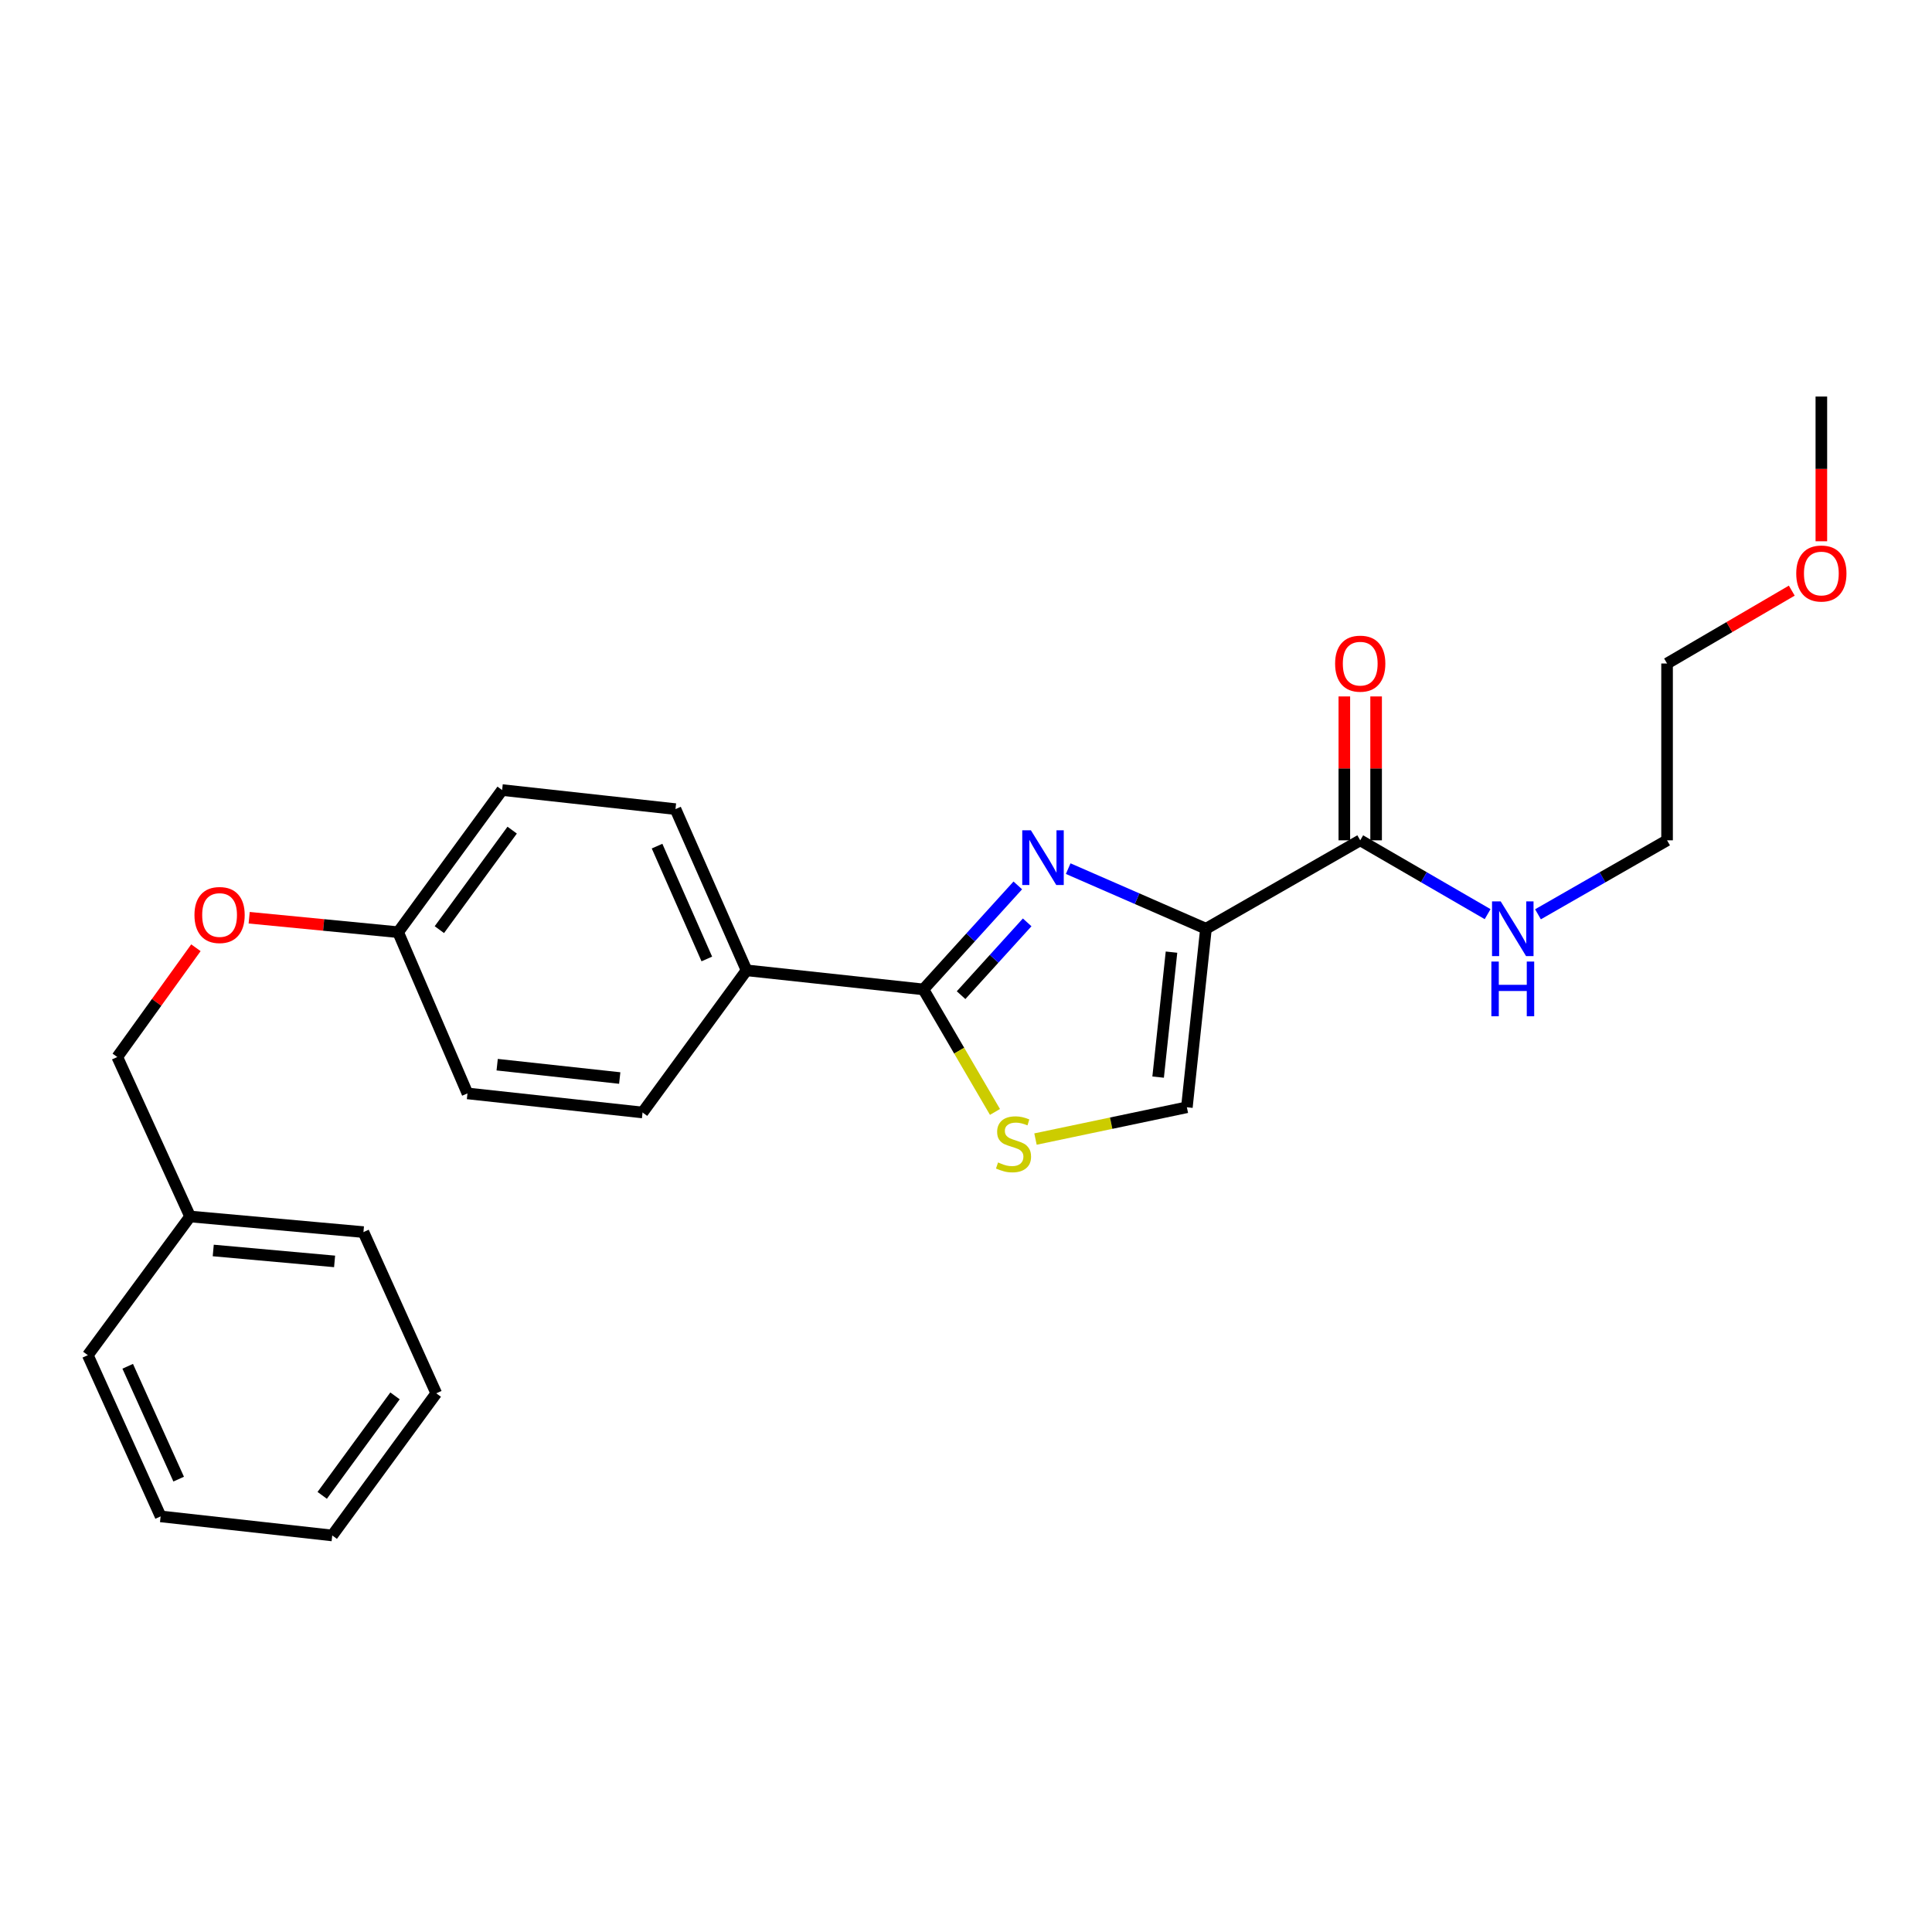 <?xml version='1.0' encoding='iso-8859-1'?>
<svg version='1.1' baseProfile='full'
              xmlns='http://www.w3.org/2000/svg'
                      xmlns:rdkit='http://www.rdkit.org/xml'
                      xmlns:xlink='http://www.w3.org/1999/xlink'
                  xml:space='preserve'
width='1000px' height='1000px' viewBox='0 0 1000 1000'>
<!-- END OF HEADER -->
<rect style='opacity:1.0;fill:#FFFFFF;stroke:none' width='1000' height='1000' x='0' y='0'> </rect>
<path class='bond-0' d='M 862.871,343.427 L 862.871,434.946' style='fill:none;fill-rule:evenodd;stroke:#000000;stroke-width:6px;stroke-linecap:butt;stroke-linejoin:miter;stroke-opacity:1' />
<path class='bond-1' d='M 862.871,343.427 L 895.144,324.571' style='fill:none;fill-rule:evenodd;stroke:#000000;stroke-width:6px;stroke-linecap:butt;stroke-linejoin:miter;stroke-opacity:1' />
<path class='bond-1' d='M 895.144,324.571 L 927.417,305.714' style='fill:none;fill-rule:evenodd;stroke:#FF0000;stroke-width:6px;stroke-linecap:butt;stroke-linejoin:miter;stroke-opacity:1' />
<path class='bond-2' d='M 704.05,434.946 L 737.021,454.054' style='fill:none;fill-rule:evenodd;stroke:#000000;stroke-width:6px;stroke-linecap:butt;stroke-linejoin:miter;stroke-opacity:1' />
<path class='bond-2' d='M 737.021,454.054 L 769.991,473.163' style='fill:none;fill-rule:evenodd;stroke:#0000FF;stroke-width:6px;stroke-linecap:butt;stroke-linejoin:miter;stroke-opacity:1' />
<path class='bond-3' d='M 712.274,434.946 L 712.274,397.71' style='fill:none;fill-rule:evenodd;stroke:#000000;stroke-width:6px;stroke-linecap:butt;stroke-linejoin:miter;stroke-opacity:1' />
<path class='bond-3' d='M 712.274,397.71 L 712.274,360.475' style='fill:none;fill-rule:evenodd;stroke:#FF0000;stroke-width:6px;stroke-linecap:butt;stroke-linejoin:miter;stroke-opacity:1' />
<path class='bond-3' d='M 695.826,434.946 L 695.826,397.71' style='fill:none;fill-rule:evenodd;stroke:#000000;stroke-width:6px;stroke-linecap:butt;stroke-linejoin:miter;stroke-opacity:1' />
<path class='bond-3' d='M 695.826,397.71 L 695.826,360.475' style='fill:none;fill-rule:evenodd;stroke:#FF0000;stroke-width:6px;stroke-linecap:butt;stroke-linejoin:miter;stroke-opacity:1' />
<path class='bond-4' d='M 704.05,434.946 L 624.201,480.709' style='fill:none;fill-rule:evenodd;stroke:#000000;stroke-width:6px;stroke-linecap:butt;stroke-linejoin:miter;stroke-opacity:1' />
<path class='bond-5' d='M 796.054,473.236 L 829.462,454.091' style='fill:none;fill-rule:evenodd;stroke:#0000FF;stroke-width:6px;stroke-linecap:butt;stroke-linejoin:miter;stroke-opacity:1' />
<path class='bond-5' d='M 829.462,454.091 L 862.871,434.946' style='fill:none;fill-rule:evenodd;stroke:#000000;stroke-width:6px;stroke-linecap:butt;stroke-linejoin:miter;stroke-opacity:1' />
<path class='bond-6' d='M 477.945,512.117 L 496.47,543.826' style='fill:none;fill-rule:evenodd;stroke:#000000;stroke-width:6px;stroke-linecap:butt;stroke-linejoin:miter;stroke-opacity:1' />
<path class='bond-6' d='M 496.47,543.826 L 514.995,575.534' style='fill:none;fill-rule:evenodd;stroke:#CCCC00;stroke-width:6px;stroke-linecap:butt;stroke-linejoin:miter;stroke-opacity:1' />
<path class='bond-7' d='M 477.945,512.117 L 502.379,485.202' style='fill:none;fill-rule:evenodd;stroke:#000000;stroke-width:6px;stroke-linecap:butt;stroke-linejoin:miter;stroke-opacity:1' />
<path class='bond-7' d='M 502.379,485.202 L 526.813,458.286' style='fill:none;fill-rule:evenodd;stroke:#0000FF;stroke-width:6px;stroke-linecap:butt;stroke-linejoin:miter;stroke-opacity:1' />
<path class='bond-7' d='M 497.454,515.099 L 514.558,496.258' style='fill:none;fill-rule:evenodd;stroke:#000000;stroke-width:6px;stroke-linecap:butt;stroke-linejoin:miter;stroke-opacity:1' />
<path class='bond-7' d='M 514.558,496.258 L 531.662,477.417' style='fill:none;fill-rule:evenodd;stroke:#0000FF;stroke-width:6px;stroke-linecap:butt;stroke-linejoin:miter;stroke-opacity:1' />
<path class='bond-8' d='M 477.945,512.117 L 386.417,502.239' style='fill:none;fill-rule:evenodd;stroke:#000000;stroke-width:6px;stroke-linecap:butt;stroke-linejoin:miter;stroke-opacity:1' />
<path class='bond-9' d='M 535.967,589.578 L 575.145,581.351' style='fill:none;fill-rule:evenodd;stroke:#CCCC00;stroke-width:6px;stroke-linecap:butt;stroke-linejoin:miter;stroke-opacity:1' />
<path class='bond-9' d='M 575.145,581.351 L 614.323,573.123' style='fill:none;fill-rule:evenodd;stroke:#000000;stroke-width:6px;stroke-linecap:butt;stroke-linejoin:miter;stroke-opacity:1' />
<path class='bond-10' d='M 614.323,573.123 L 624.201,480.709' style='fill:none;fill-rule:evenodd;stroke:#000000;stroke-width:6px;stroke-linecap:butt;stroke-linejoin:miter;stroke-opacity:1' />
<path class='bond-10' d='M 599.449,557.513 L 606.364,492.823' style='fill:none;fill-rule:evenodd;stroke:#000000;stroke-width:6px;stroke-linecap:butt;stroke-linejoin:miter;stroke-opacity:1' />
<path class='bond-11' d='M 624.201,480.709 L 588.549,465.158' style='fill:none;fill-rule:evenodd;stroke:#000000;stroke-width:6px;stroke-linecap:butt;stroke-linejoin:miter;stroke-opacity:1' />
<path class='bond-11' d='M 588.549,465.158 L 552.896,449.607' style='fill:none;fill-rule:evenodd;stroke:#0000FF;stroke-width:6px;stroke-linecap:butt;stroke-linejoin:miter;stroke-opacity:1' />
<path class='bond-12' d='M 98.392,629.652 L 60.706,547.107' style='fill:none;fill-rule:evenodd;stroke:#000000;stroke-width:6px;stroke-linecap:butt;stroke-linejoin:miter;stroke-opacity:1' />
<path class='bond-13' d='M 98.392,629.652 L 188.119,637.73' style='fill:none;fill-rule:evenodd;stroke:#000000;stroke-width:6px;stroke-linecap:butt;stroke-linejoin:miter;stroke-opacity:1' />
<path class='bond-13' d='M 110.376,647.246 L 173.185,652.901' style='fill:none;fill-rule:evenodd;stroke:#000000;stroke-width:6px;stroke-linecap:butt;stroke-linejoin:miter;stroke-opacity:1' />
<path class='bond-14' d='M 98.392,629.652 L 45.455,701.441' style='fill:none;fill-rule:evenodd;stroke:#000000;stroke-width:6px;stroke-linecap:butt;stroke-linejoin:miter;stroke-opacity:1' />
<path class='bond-15' d='M 128.974,475.015 L 167.52,478.757' style='fill:none;fill-rule:evenodd;stroke:#FF0000;stroke-width:6px;stroke-linecap:butt;stroke-linejoin:miter;stroke-opacity:1' />
<path class='bond-15' d='M 167.52,478.757 L 206.067,482.5' style='fill:none;fill-rule:evenodd;stroke:#000000;stroke-width:6px;stroke-linecap:butt;stroke-linejoin:miter;stroke-opacity:1' />
<path class='bond-16' d='M 101.401,490.553 L 81.053,518.83' style='fill:none;fill-rule:evenodd;stroke:#FF0000;stroke-width:6px;stroke-linecap:butt;stroke-linejoin:miter;stroke-opacity:1' />
<path class='bond-16' d='M 81.053,518.83 L 60.706,547.107' style='fill:none;fill-rule:evenodd;stroke:#000000;stroke-width:6px;stroke-linecap:butt;stroke-linejoin:miter;stroke-opacity:1' />
<path class='bond-17' d='M 259.899,408.929 L 206.067,482.5' style='fill:none;fill-rule:evenodd;stroke:#000000;stroke-width:6px;stroke-linecap:butt;stroke-linejoin:miter;stroke-opacity:1' />
<path class='bond-17' d='M 265.099,429.678 L 227.416,481.178' style='fill:none;fill-rule:evenodd;stroke:#000000;stroke-width:6px;stroke-linecap:butt;stroke-linejoin:miter;stroke-opacity:1' />
<path class='bond-18' d='M 259.899,408.929 L 349.627,418.798' style='fill:none;fill-rule:evenodd;stroke:#000000;stroke-width:6px;stroke-linecap:butt;stroke-linejoin:miter;stroke-opacity:1' />
<path class='bond-19' d='M 206.067,482.5 L 241.961,565.95' style='fill:none;fill-rule:evenodd;stroke:#000000;stroke-width:6px;stroke-linecap:butt;stroke-linejoin:miter;stroke-opacity:1' />
<path class='bond-20' d='M 241.961,565.95 L 332.584,575.819' style='fill:none;fill-rule:evenodd;stroke:#000000;stroke-width:6px;stroke-linecap:butt;stroke-linejoin:miter;stroke-opacity:1' />
<path class='bond-20' d='M 257.336,551.078 L 320.772,557.987' style='fill:none;fill-rule:evenodd;stroke:#000000;stroke-width:6px;stroke-linecap:butt;stroke-linejoin:miter;stroke-opacity:1' />
<path class='bond-21' d='M 332.584,575.819 L 386.417,502.239' style='fill:none;fill-rule:evenodd;stroke:#000000;stroke-width:6px;stroke-linecap:butt;stroke-linejoin:miter;stroke-opacity:1' />
<path class='bond-22' d='M 386.417,502.239 L 349.627,418.798' style='fill:none;fill-rule:evenodd;stroke:#000000;stroke-width:6px;stroke-linecap:butt;stroke-linejoin:miter;stroke-opacity:1' />
<path class='bond-22' d='M 365.848,496.359 L 340.095,437.951' style='fill:none;fill-rule:evenodd;stroke:#000000;stroke-width:6px;stroke-linecap:butt;stroke-linejoin:miter;stroke-opacity:1' />
<path class='bond-23' d='M 188.119,637.73 L 225.805,721.18' style='fill:none;fill-rule:evenodd;stroke:#000000;stroke-width:6px;stroke-linecap:butt;stroke-linejoin:miter;stroke-opacity:1' />
<path class='bond-24' d='M 45.455,701.441 L 83.14,784.882' style='fill:none;fill-rule:evenodd;stroke:#000000;stroke-width:6px;stroke-linecap:butt;stroke-linejoin:miter;stroke-opacity:1' />
<path class='bond-24' d='M 66.098,707.187 L 92.478,765.595' style='fill:none;fill-rule:evenodd;stroke:#000000;stroke-width:6px;stroke-linecap:butt;stroke-linejoin:miter;stroke-opacity:1' />
<path class='bond-25' d='M 225.805,721.18 L 171.972,794.751' style='fill:none;fill-rule:evenodd;stroke:#000000;stroke-width:6px;stroke-linecap:butt;stroke-linejoin:miter;stroke-opacity:1' />
<path class='bond-25' d='M 204.456,722.502 L 166.773,774.002' style='fill:none;fill-rule:evenodd;stroke:#000000;stroke-width:6px;stroke-linecap:butt;stroke-linejoin:miter;stroke-opacity:1' />
<path class='bond-26' d='M 83.14,784.882 L 171.972,794.751' style='fill:none;fill-rule:evenodd;stroke:#000000;stroke-width:6px;stroke-linecap:butt;stroke-linejoin:miter;stroke-opacity:1' />
<path class='bond-27' d='M 942.729,280.16 L 942.729,242.704' style='fill:none;fill-rule:evenodd;stroke:#FF0000;stroke-width:6px;stroke-linecap:butt;stroke-linejoin:miter;stroke-opacity:1' />
<path class='bond-27' d='M 942.729,242.704 L 942.729,205.249' style='fill:none;fill-rule:evenodd;stroke:#000000;stroke-width:6px;stroke-linecap:butt;stroke-linejoin:miter;stroke-opacity:1' />
<path  class='atom-2' d='M 776.753 466.549
L 786.033 481.549
Q 786.953 483.029, 788.433 485.709
Q 789.913 488.389, 789.993 488.549
L 789.993 466.549
L 793.753 466.549
L 793.753 494.869
L 789.873 494.869
L 779.913 478.469
Q 778.753 476.549, 777.513 474.349
Q 776.313 472.149, 775.953 471.469
L 775.953 494.869
L 772.273 494.869
L 772.273 466.549
L 776.753 466.549
' fill='#0000FF'/>
<path  class='atom-2' d='M 771.933 497.701
L 775.773 497.701
L 775.773 509.741
L 790.253 509.741
L 790.253 497.701
L 794.093 497.701
L 794.093 526.021
L 790.253 526.021
L 790.253 512.941
L 775.773 512.941
L 775.773 526.021
L 771.933 526.021
L 771.933 497.701
' fill='#0000FF'/>
<path  class='atom-3' d='M 691.05 343.507
Q 691.05 336.707, 694.41 332.907
Q 697.77 329.107, 704.05 329.107
Q 710.33 329.107, 713.69 332.907
Q 717.05 336.707, 717.05 343.507
Q 717.05 350.387, 713.65 354.307
Q 710.25 358.187, 704.05 358.187
Q 697.81 358.187, 694.41 354.307
Q 691.05 350.427, 691.05 343.507
M 704.05 354.987
Q 708.37 354.987, 710.69 352.107
Q 713.05 349.187, 713.05 343.507
Q 713.05 337.947, 710.69 335.147
Q 708.37 332.307, 704.05 332.307
Q 699.73 332.307, 697.37 335.107
Q 695.05 337.907, 695.05 343.507
Q 695.05 349.227, 697.37 352.107
Q 699.73 354.987, 704.05 354.987
' fill='#FF0000'/>
<path  class='atom-6' d='M 516.595 601.686
Q 516.915 601.806, 518.235 602.366
Q 519.555 602.926, 520.995 603.286
Q 522.475 603.606, 523.915 603.606
Q 526.595 603.606, 528.155 602.326
Q 529.715 601.006, 529.715 598.726
Q 529.715 597.166, 528.915 596.206
Q 528.155 595.246, 526.955 594.726
Q 525.755 594.206, 523.755 593.606
Q 521.235 592.846, 519.715 592.126
Q 518.235 591.406, 517.155 589.886
Q 516.115 588.366, 516.115 585.806
Q 516.115 582.246, 518.515 580.046
Q 520.955 577.846, 525.755 577.846
Q 529.035 577.846, 532.755 579.406
L 531.835 582.486
Q 528.435 581.086, 525.875 581.086
Q 523.115 581.086, 521.595 582.246
Q 520.075 583.366, 520.115 585.326
Q 520.115 586.846, 520.875 587.766
Q 521.675 588.686, 522.795 589.206
Q 523.955 589.726, 525.875 590.326
Q 528.435 591.126, 529.955 591.926
Q 531.475 592.726, 532.555 594.366
Q 533.675 595.966, 533.675 598.726
Q 533.675 602.646, 531.035 604.766
Q 528.435 606.846, 524.075 606.846
Q 521.555 606.846, 519.635 606.286
Q 517.755 605.766, 515.515 604.846
L 516.595 601.686
' fill='#CCCC00'/>
<path  class='atom-9' d='M 533.596 429.759
L 542.876 444.759
Q 543.796 446.239, 545.276 448.919
Q 546.756 451.599, 546.836 451.759
L 546.836 429.759
L 550.596 429.759
L 550.596 458.079
L 546.716 458.079
L 536.756 441.679
Q 535.596 439.759, 534.356 437.559
Q 533.156 435.359, 532.796 434.679
L 532.796 458.079
L 529.116 458.079
L 529.116 429.759
L 533.596 429.759
' fill='#0000FF'/>
<path  class='atom-11' d='M 100.653 473.607
Q 100.653 466.807, 104.013 463.007
Q 107.373 459.207, 113.653 459.207
Q 119.933 459.207, 123.293 463.007
Q 126.653 466.807, 126.653 473.607
Q 126.653 480.487, 123.253 484.407
Q 119.853 488.287, 113.653 488.287
Q 107.413 488.287, 104.013 484.407
Q 100.653 480.527, 100.653 473.607
M 113.653 485.087
Q 117.973 485.087, 120.293 482.207
Q 122.653 479.287, 122.653 473.607
Q 122.653 468.047, 120.293 465.247
Q 117.973 462.407, 113.653 462.407
Q 109.333 462.407, 106.973 465.207
Q 104.653 468.007, 104.653 473.607
Q 104.653 479.327, 106.973 482.207
Q 109.333 485.087, 113.653 485.087
' fill='#FF0000'/>
<path  class='atom-24' d='M 929.729 296.848
Q 929.729 290.048, 933.089 286.248
Q 936.449 282.448, 942.729 282.448
Q 949.009 282.448, 952.369 286.248
Q 955.729 290.048, 955.729 296.848
Q 955.729 303.728, 952.329 307.648
Q 948.929 311.528, 942.729 311.528
Q 936.489 311.528, 933.089 307.648
Q 929.729 303.768, 929.729 296.848
M 942.729 308.328
Q 947.049 308.328, 949.369 305.448
Q 951.729 302.528, 951.729 296.848
Q 951.729 291.288, 949.369 288.488
Q 947.049 285.648, 942.729 285.648
Q 938.409 285.648, 936.049 288.448
Q 933.729 291.248, 933.729 296.848
Q 933.729 302.568, 936.049 305.448
Q 938.409 308.328, 942.729 308.328
' fill='#FF0000'/>
</svg>
